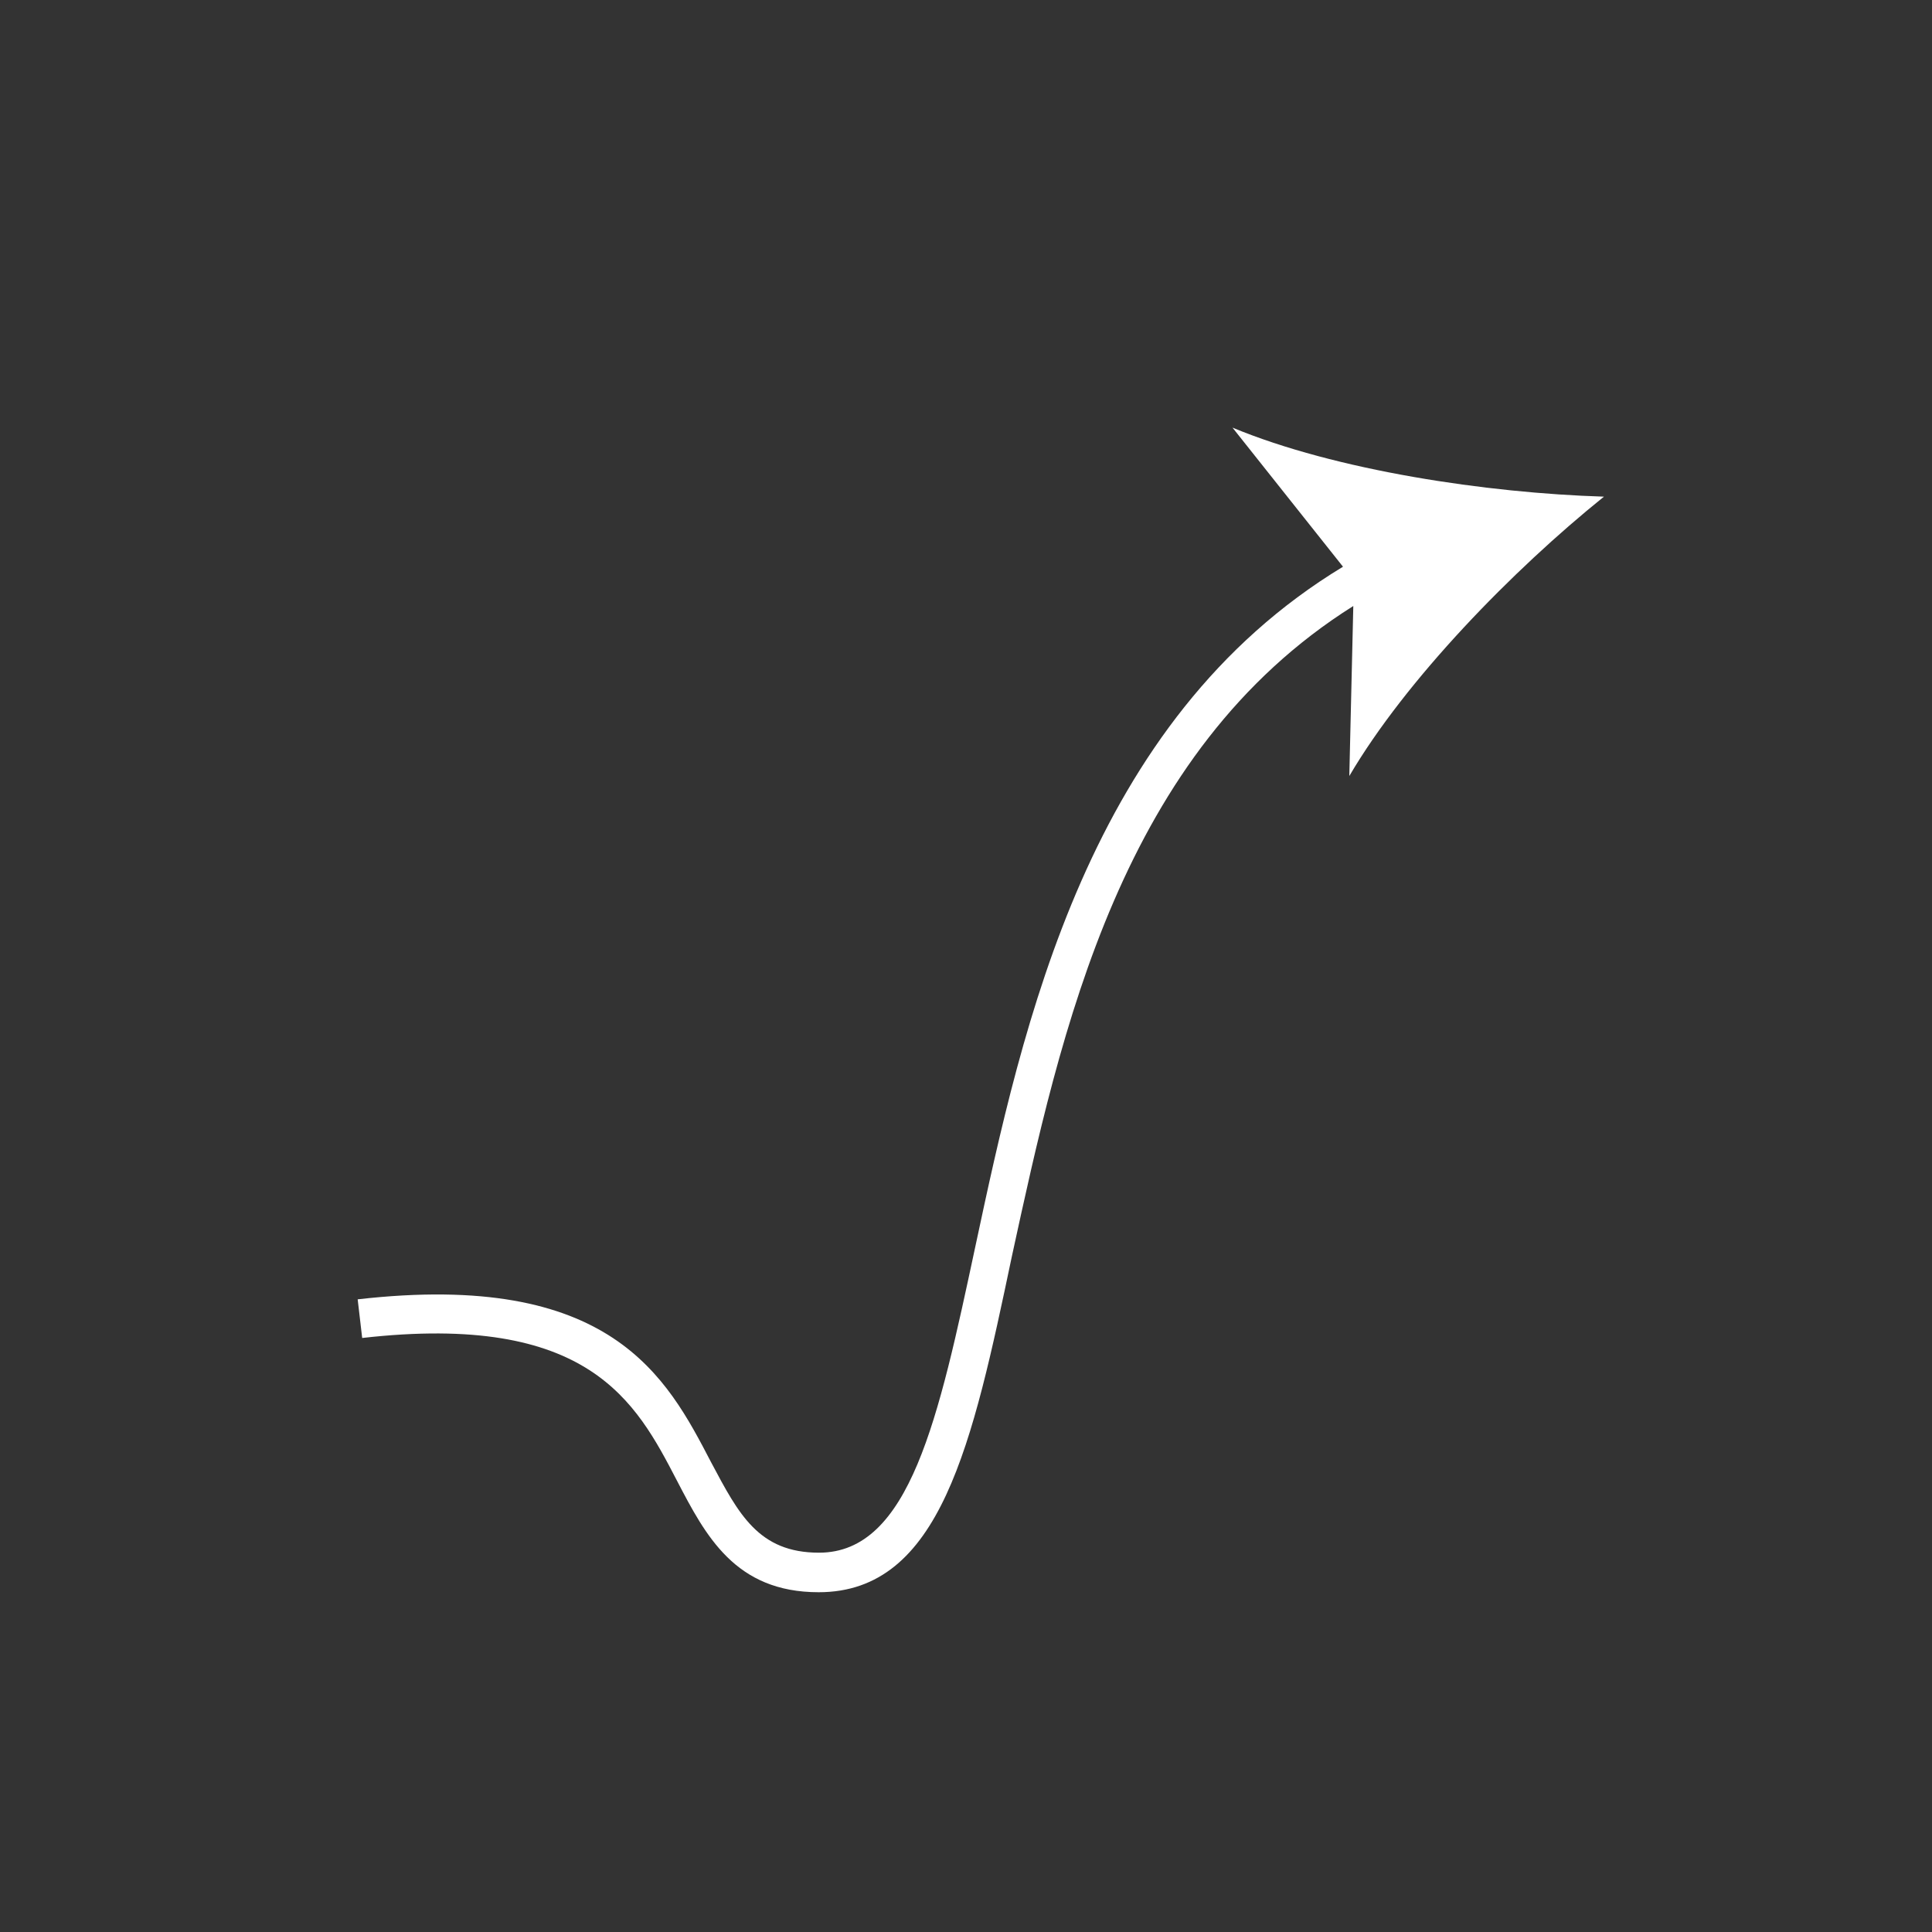 <svg xmlns="http://www.w3.org/2000/svg" version="1.1" xmlns:xlink="http://www.w3.org/1999/xlink" width="512" height="512" x="0" y="0" viewBox="0 0 150 150" style="enable-background:new 0 0 512 512" xml:space="preserve" class=""><rect x="0" y="0" width="150" height="150" fill="#333333" stroke="none"/><g><path d="m95.69 33.2 8.58 10.8C84.45 56 79.42 79.49 75.71 96.85c-2.83 13.24-5.06 23.7-12.12 23.7-4.7 0-6.24-3-8.37-7-3.46-6.65-7.76-14.92-27.45-12.67l.35 3c17.62-2 21.25 4.94 24.44 11.08 2.22 4.26 4.51 8.66 11 8.66 9.48 0 11.94-11.51 15-26.07C82.38 80 87 58.41 105.07 47.05l-.31 13.2c4.4-7.5 12.7-16 19.77-21.69-9.08-.28-20.82-2.03-28.84-5.36z" fill="#ffffff" opacity="1" data-original="#000000"></path></g></svg>